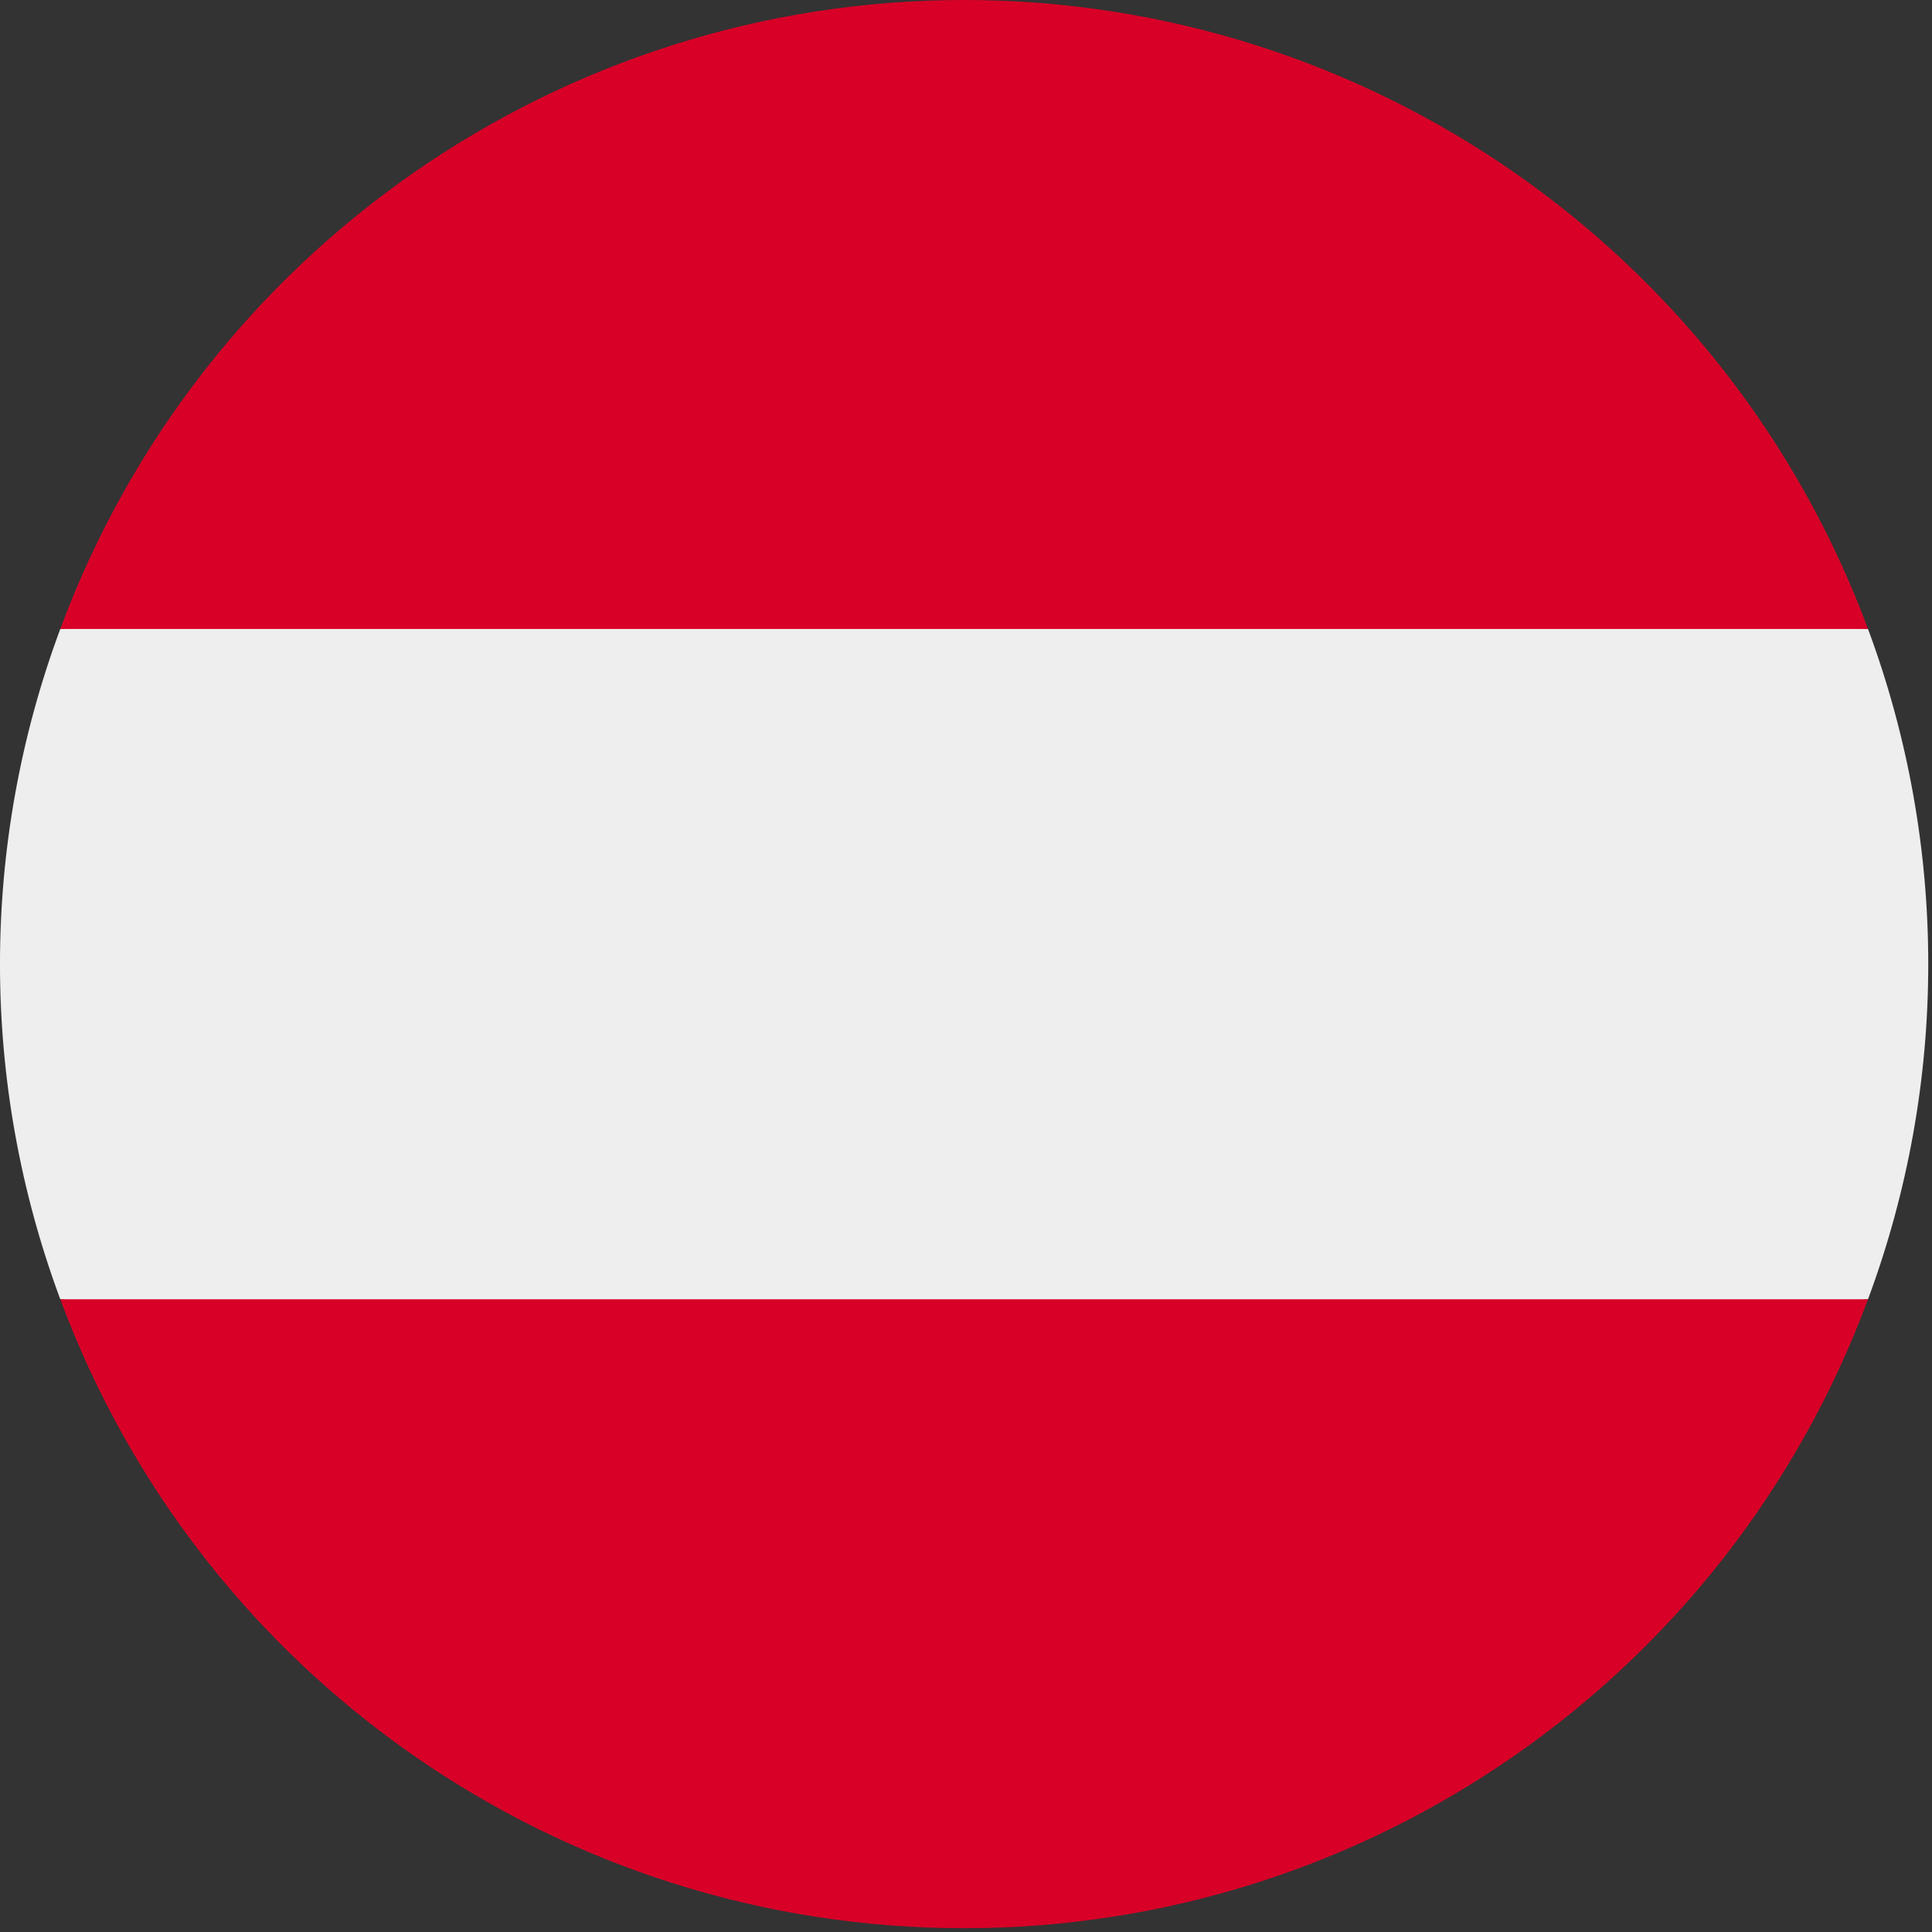 <?xml version="1.0" encoding="UTF-8"?>
<svg width="24px" height="24px" viewBox="0 0 24 24" version="1.1" xmlns="http://www.w3.org/2000/svg" xmlns:xlink="http://www.w3.org/1999/xlink">
    <rect x="0" y="0" width="24" height="24" fill="#333333" stroke="none"/>
    <title>at</title>
    <g id="Page-1" stroke="none" stroke-width="1" fill="none" fill-rule="evenodd">
        <g id="at" fill-rule="nonzero">
            <path d="M23.205,16.14 C24.203,13.454 24.203,10.499 23.205,7.813 L11.977,6.77 L0.749,7.813 C-0.25,10.499 -0.25,13.454 0.749,16.14 L11.977,17.184 L23.205,16.14 Z" id="Path" fill="#EEEEEE"></path>
            <path d="M11.977,23.953 C16.985,23.953 21.464,20.836 23.205,16.14 L0.749,16.14 C2.49,20.836 6.969,23.953 11.977,23.953 Z M11.977,0 C6.969,0.001 2.49,3.117 0.749,7.813 L23.205,7.813 C21.464,3.117 16.985,0.001 11.977,0 Z" id="Shape" fill="#D80027"></path>
        </g>
    </g>
</svg>
